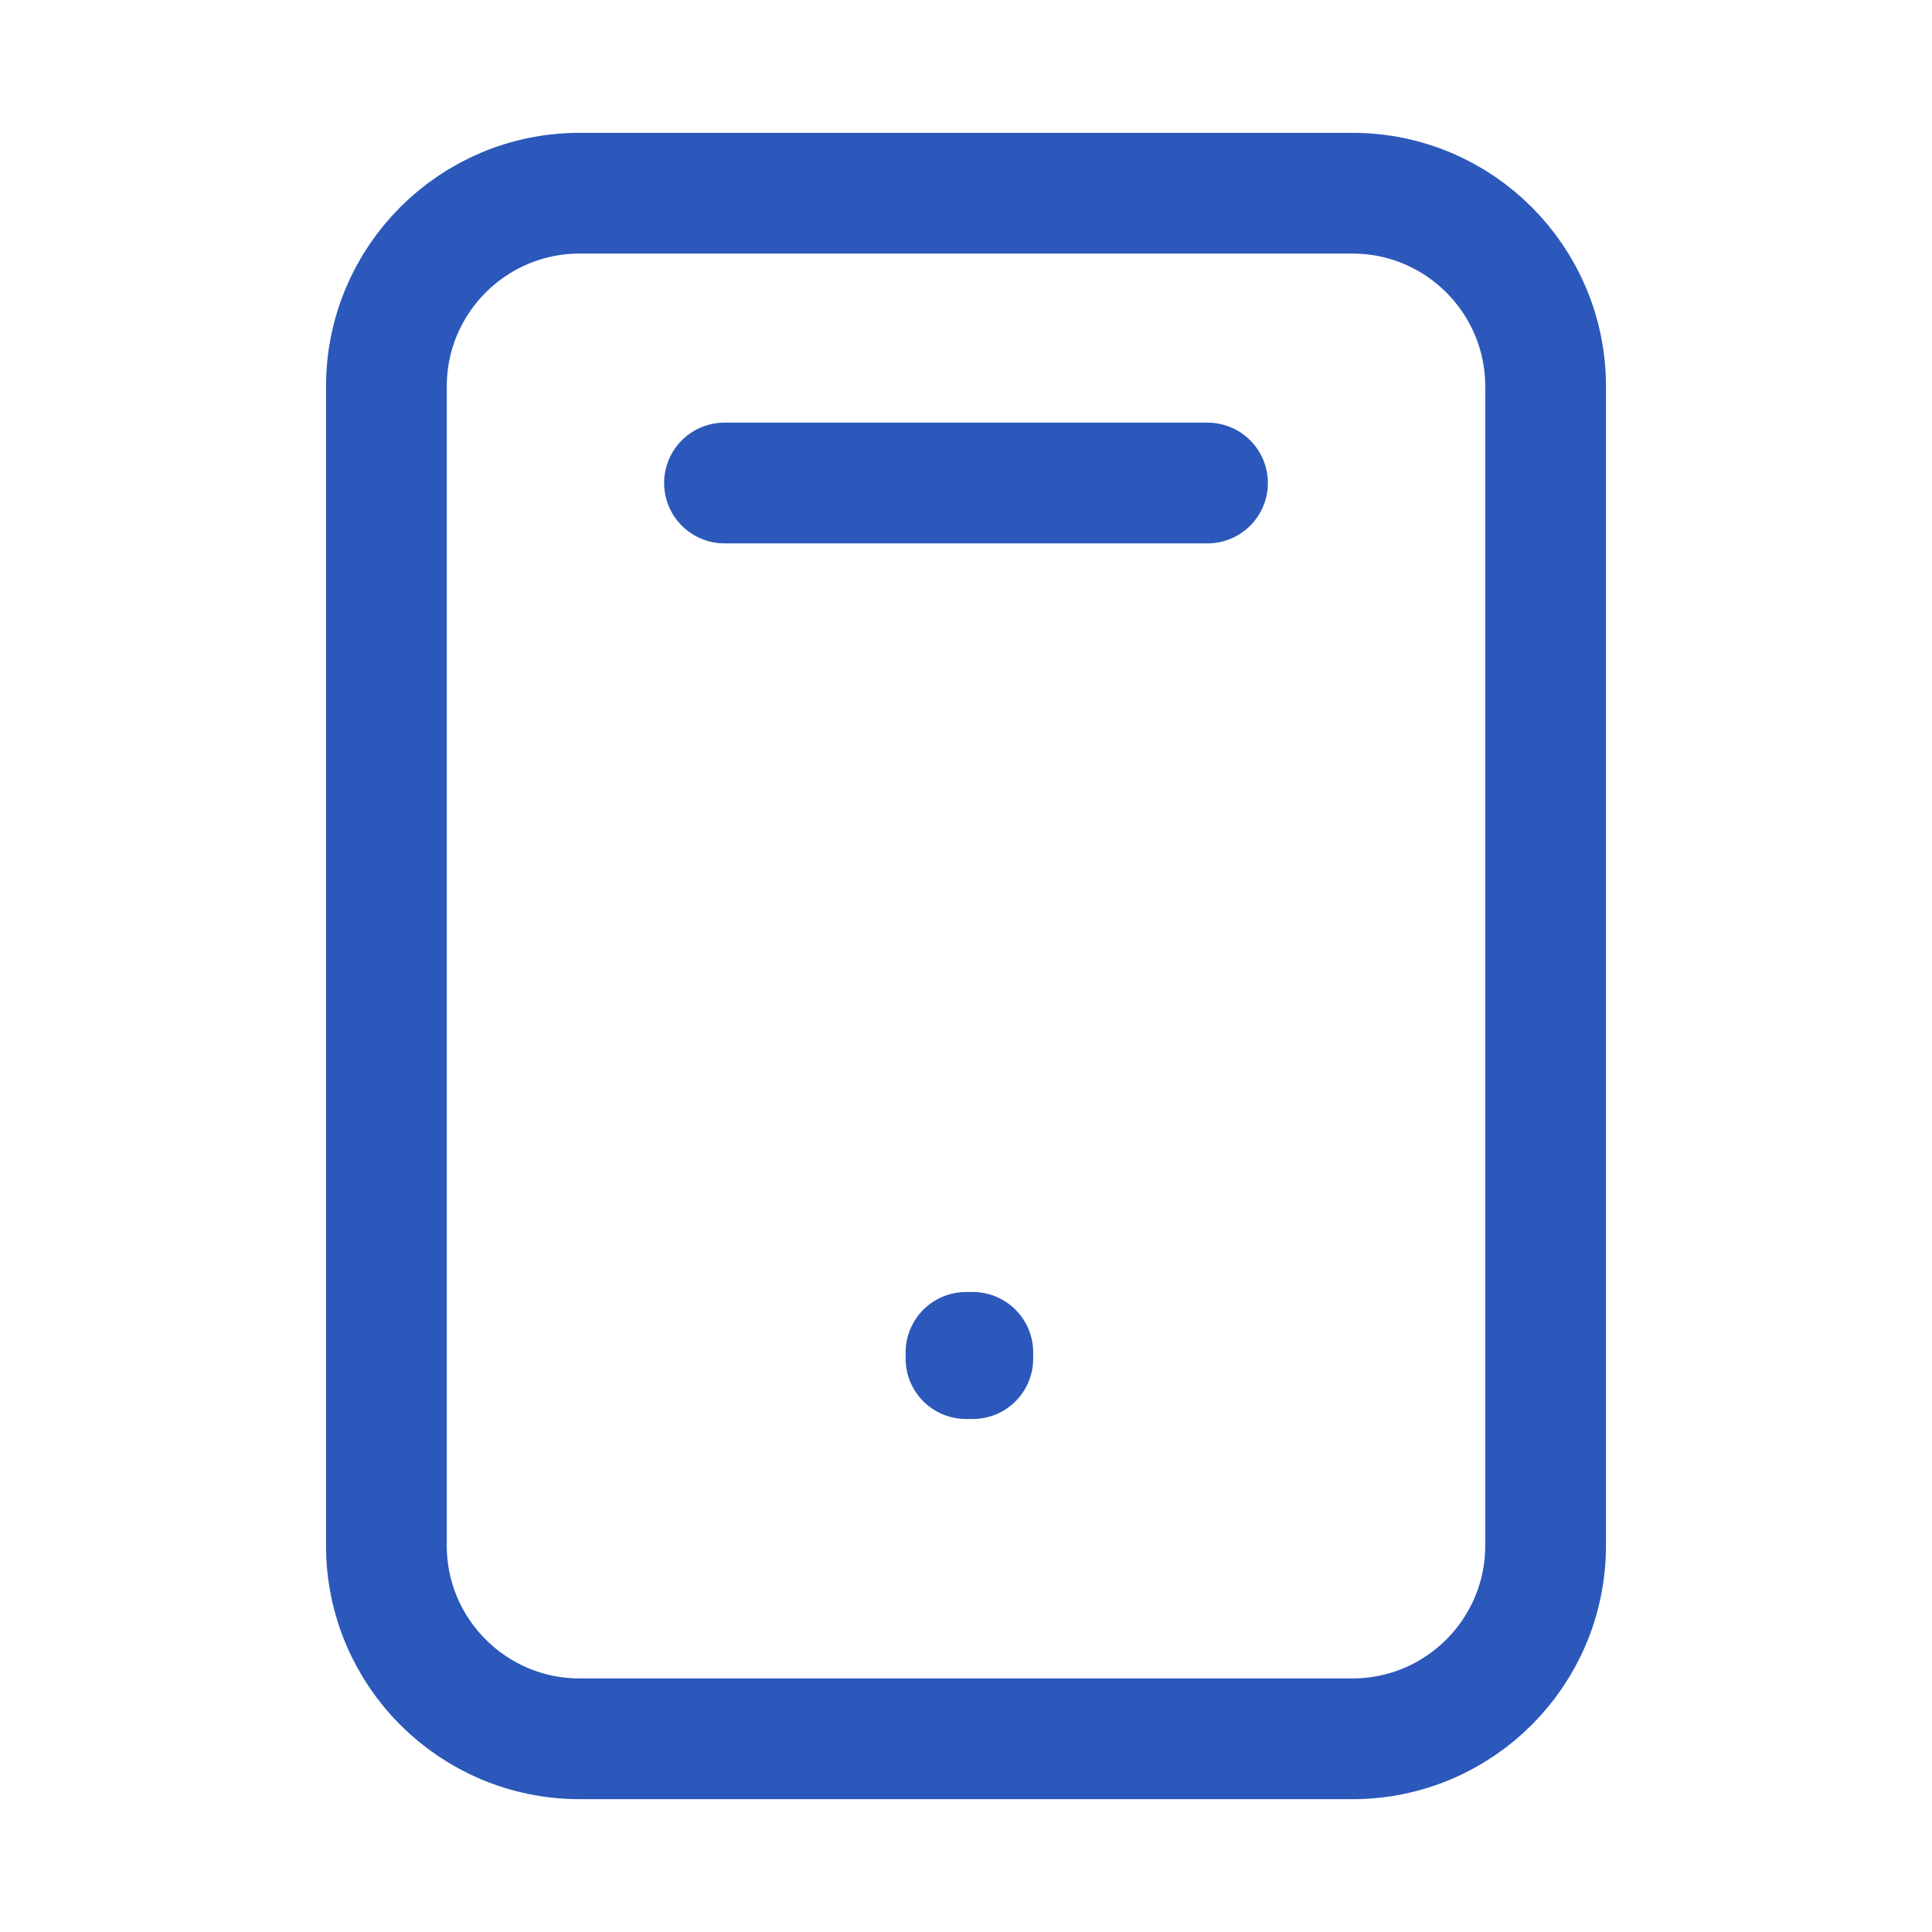 <?xml version="1.0" encoding="UTF-8"?> <svg xmlns="http://www.w3.org/2000/svg" width="32" height="32" viewBox="0 0 32 32" fill="none"><path d="M12 8H20M6.4 6.4V25.6C6.4 27.367 7.833 28.8 9.6 28.8H22.4C24.167 28.8 25.6 27.367 25.6 25.6V6.4C25.6 4.633 24.167 3.2 22.4 3.2L9.6 3.2C7.833 3.2 6.4 4.633 6.4 6.4ZM16 22.4H16.113V22.503H16V22.4Z" stroke="#2B58BA" stroke-width="2" stroke-linecap="round" stroke-linejoin="round"></path></svg> 